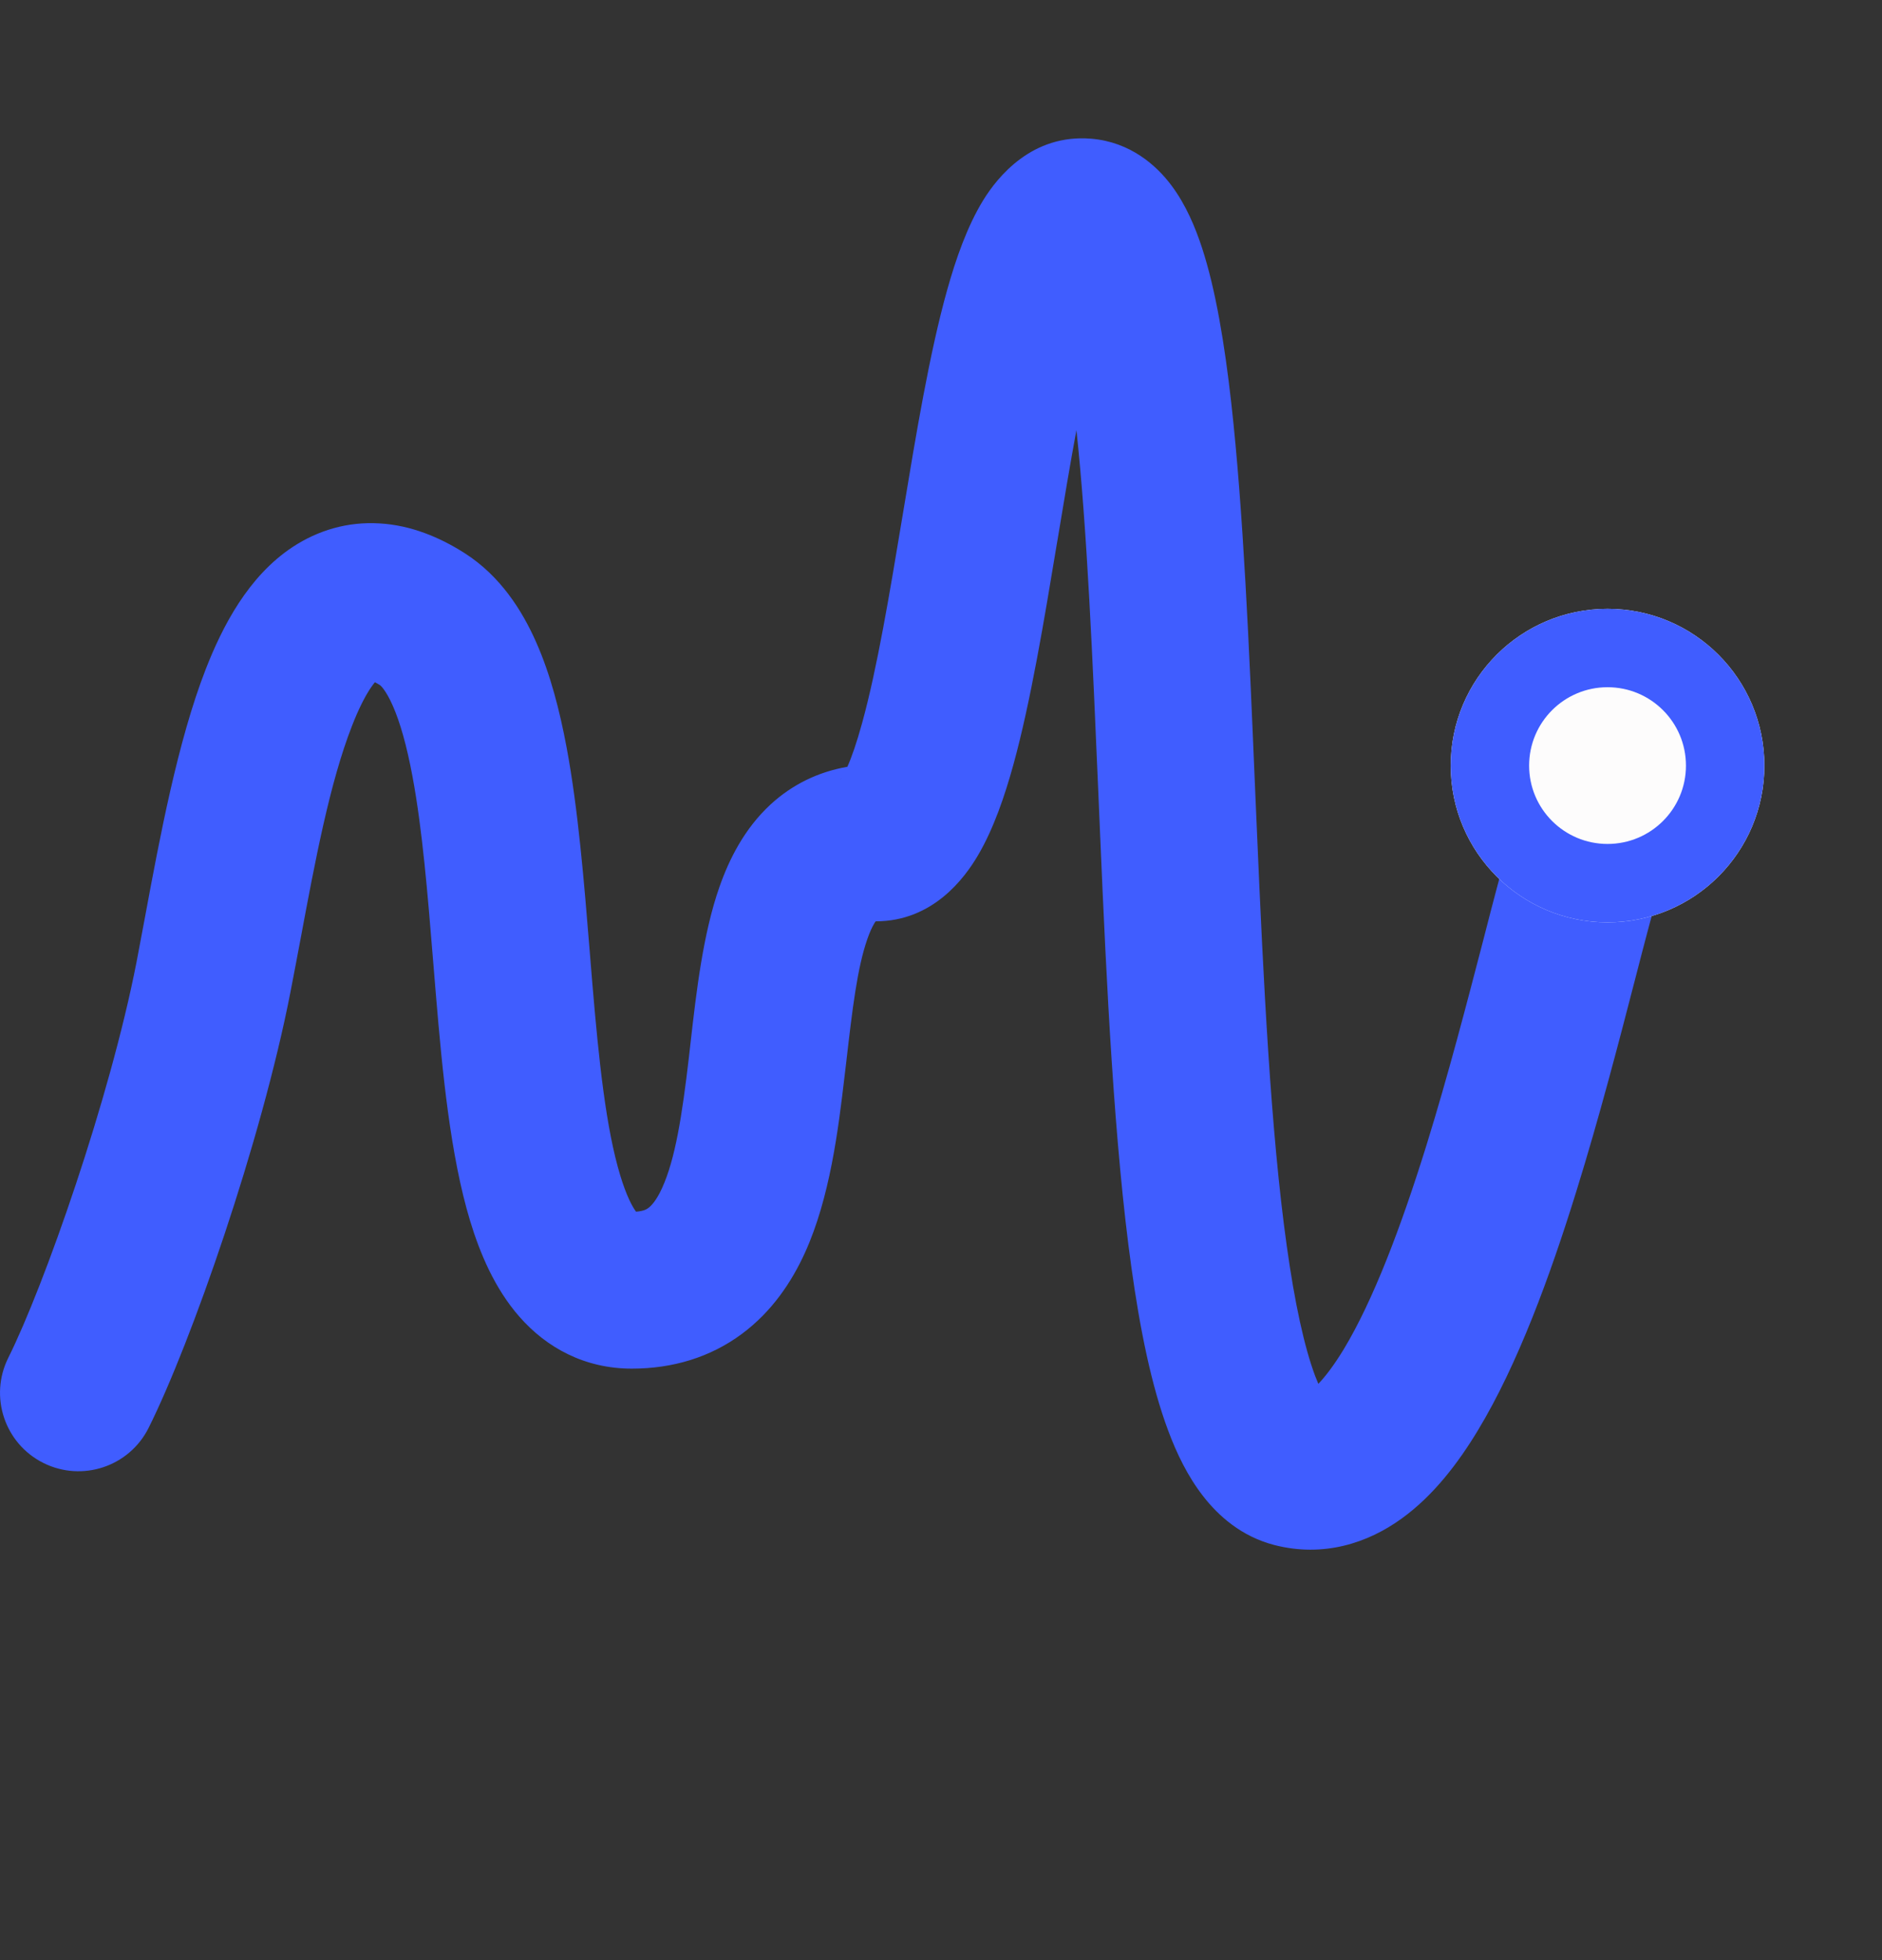 <?xml version="1.0" encoding="UTF-8"?>
<svg xmlns="http://www.w3.org/2000/svg" width="24" height="25" viewBox="0 0 24 25" fill="none">
  <rect x="0" y="0" width="24" height="25" fill="#333333" stroke="none"/>
  <path fill-rule="evenodd" clip-rule="evenodd" d="M12.471 10.91C12.302 11.198 11.897 11.751 11.167 11.751C11.161 11.758 11.154 11.769 11.146 11.783C11.122 11.823 11.093 11.885 11.062 11.973C10.931 12.347 10.87 12.868 10.79 13.561C10.784 13.613 10.777 13.665 10.771 13.719C10.691 14.403 10.584 15.276 10.265 15.978C10.097 16.347 9.846 16.728 9.458 17.015C9.058 17.311 8.58 17.456 8.056 17.456C7.454 17.456 6.968 17.187 6.624 16.794C6.309 16.435 6.12 15.985 5.994 15.568C5.743 14.737 5.641 13.667 5.559 12.689C5.547 12.546 5.536 12.404 5.524 12.264C5.453 11.393 5.387 10.584 5.26 9.902C5.187 9.51 5.102 9.211 5.008 8.999C4.916 8.791 4.848 8.74 4.848 8.74C4.822 8.723 4.799 8.711 4.781 8.701C4.764 8.722 4.743 8.75 4.719 8.786C4.648 8.895 4.569 9.051 4.488 9.26C4.205 9.985 4.02 10.974 3.833 11.975C3.79 12.201 3.748 12.429 3.704 12.653C3.333 14.558 2.439 17.123 1.895 18.212C1.648 18.706 1.047 18.906 0.553 18.659C0.059 18.412 -0.141 17.811 0.106 17.317C0.561 16.406 1.401 14.017 1.741 12.271C1.776 12.089 1.813 11.893 1.851 11.687C2.037 10.686 2.266 9.453 2.624 8.534C2.834 7.996 3.163 7.35 3.736 6.974C4.052 6.767 4.428 6.65 4.844 6.676C5.243 6.7 5.608 6.852 5.93 7.058C6.381 7.348 6.658 7.785 6.837 8.19C7.02 8.602 7.139 9.07 7.226 9.535C7.374 10.328 7.449 11.257 7.519 12.117C7.53 12.254 7.541 12.39 7.552 12.522C7.637 13.54 7.729 14.395 7.909 14.99C7.988 15.251 8.063 15.39 8.111 15.454C8.212 15.447 8.251 15.42 8.269 15.406C8.303 15.381 8.369 15.316 8.444 15.151C8.611 14.783 8.698 14.23 8.785 13.487C8.792 13.421 8.8 13.353 8.808 13.284C8.879 12.663 8.964 11.911 9.175 11.311C9.297 10.963 9.491 10.57 9.827 10.26C10.103 10.006 10.435 9.844 10.806 9.78C10.86 9.659 10.924 9.477 10.994 9.222C11.186 8.526 11.344 7.577 11.514 6.553L11.518 6.529C11.68 5.55 11.854 4.498 12.079 3.697C12.19 3.301 12.335 2.884 12.54 2.551C12.721 2.258 13.16 1.706 13.916 1.769C14.416 1.811 14.749 2.112 14.937 2.363C15.122 2.609 15.243 2.899 15.329 3.162C15.503 3.695 15.617 4.389 15.701 5.134C15.855 6.501 15.93 8.264 16.004 10.025C16.012 10.202 16.019 10.379 16.027 10.555C16.111 12.518 16.205 14.433 16.409 15.889C16.511 16.622 16.633 17.178 16.77 17.546C16.785 17.585 16.799 17.619 16.812 17.65C16.899 17.559 17.009 17.418 17.137 17.207C17.51 16.588 17.865 15.656 18.191 14.606C18.469 13.709 18.708 12.787 18.916 11.988C18.947 11.864 18.979 11.744 19.009 11.627C19.121 11.199 19.226 10.805 19.321 10.499C19.368 10.347 19.419 10.196 19.474 10.065C19.51 9.977 19.608 9.743 19.793 9.557C20.184 9.167 20.817 9.167 21.207 9.557C21.557 9.907 21.594 10.452 21.317 10.842C21.297 10.892 21.268 10.973 21.231 11.092C21.152 11.347 21.058 11.698 20.944 12.132C20.915 12.245 20.884 12.363 20.853 12.484C20.647 13.28 20.395 14.252 20.101 15.198C19.767 16.276 19.355 17.403 18.848 18.241C18.597 18.658 18.28 19.075 17.876 19.367C17.445 19.68 16.88 19.867 16.252 19.706C15.833 19.598 15.537 19.334 15.341 19.08C15.145 18.828 15.004 18.534 14.897 18.246C14.682 17.672 14.536 16.943 14.428 16.165C14.209 14.597 14.112 12.582 14.029 10.641C14.021 10.468 14.014 10.296 14.007 10.125C13.933 8.4 13.864 6.762 13.727 5.486C13.647 5.919 13.568 6.39 13.487 6.88L13.477 6.938C13.316 7.908 13.144 8.95 12.923 9.753C12.812 10.156 12.669 10.574 12.471 10.91ZM14.262 3.572C14.262 3.572 14.26 3.576 14.255 3.582C14.26 3.575 14.262 3.572 14.262 3.572ZM21.337 10.797C21.337 10.797 21.334 10.804 21.328 10.815C21.334 10.802 21.337 10.797 21.337 10.797ZM10.718 9.94C10.718 9.94 10.722 9.933 10.73 9.924C10.723 9.936 10.718 9.94 10.718 9.94Z" fill="#405DFF"></path>
  <path d="M22.5 9.765C22.5 10.869 21.605 11.764 20.5 11.764C19.396 11.764 18.5 10.869 18.5 9.765C18.5 8.66 19.396 7.765 20.5 7.765C21.605 7.765 22.5 8.66 22.5 9.765Z" fill="#FDFCFC"></path>
  <path fill-rule="evenodd" clip-rule="evenodd" d="M20.5 10.764C21.052 10.764 21.5 10.317 21.5 9.765C21.5 9.212 21.052 8.765 20.5 8.765C19.948 8.765 19.5 9.212 19.5 9.765C19.5 10.317 19.948 10.764 20.5 10.764ZM20.5 11.764C21.605 11.764 22.5 10.869 22.5 9.765C22.5 8.66 21.605 7.765 20.5 7.765C19.396 7.765 18.5 8.66 18.5 9.765C18.5 10.869 19.396 11.764 20.5 11.764Z" fill="#405DFF"></path>
</svg>
